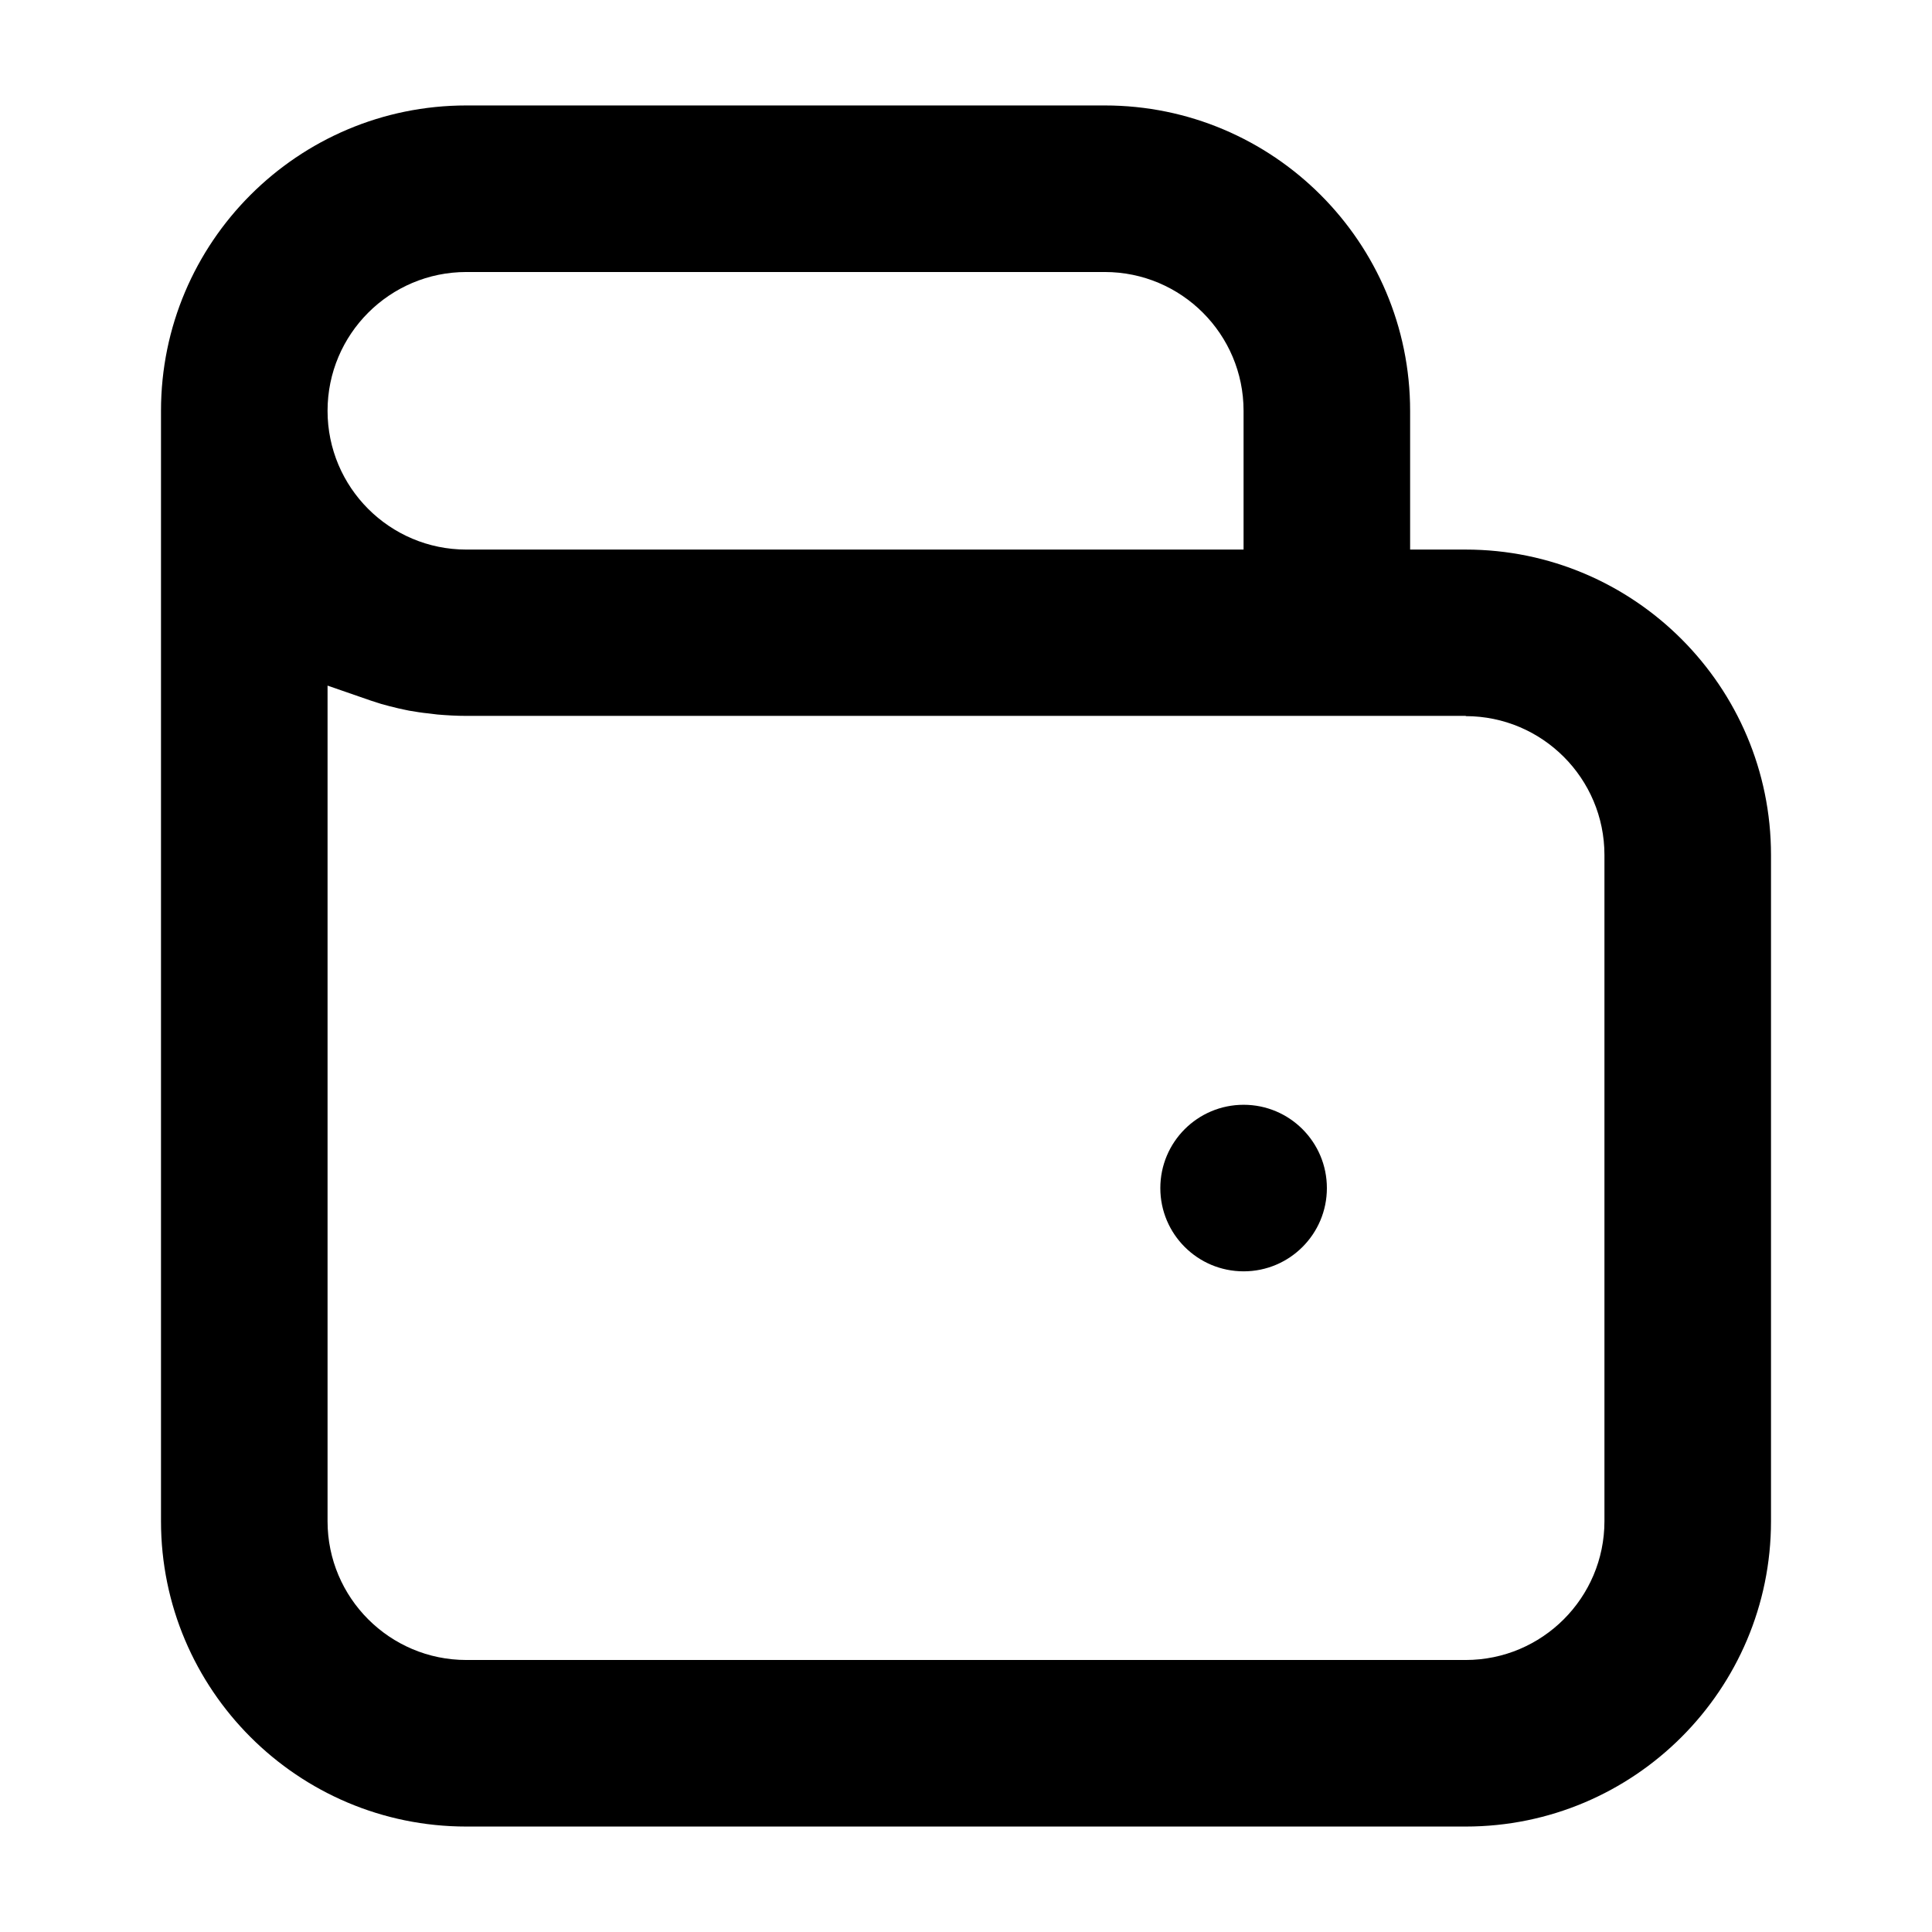 <svg width="24" height="24" viewBox="0 0 24 24" fill="none" xmlns="http://www.w3.org/2000/svg">
<path d="M13.724 1.31H5.793C3.7 1.31 2 3.01 2 5.103V18.897C2 20.99 3.7 22.69 5.793 22.69H18.207C20.3 22.69 22 20.99 22 18.897V10.621C22 8.528 20.3 6.827 18.207 6.827H17.517V5.103C17.517 3.01 15.817 1.31 13.724 1.31ZM5.793 3.379H13.724C14.676 3.379 15.448 4.152 15.448 5.103V6.827H5.793C4.841 6.827 4.069 6.055 4.069 5.103C4.069 4.152 4.841 3.379 5.793 3.379ZM18.207 8.896C19.158 8.896 19.931 9.669 19.931 10.621V18.897C19.931 19.848 19.158 20.621 18.207 20.621H5.793C4.841 20.621 4.069 19.848 4.069 18.897V8.517L4.606 8.703C4.651 8.717 4.693 8.731 4.737 8.745C4.806 8.765 4.879 8.783 4.951 8.8C5.003 8.81 5.041 8.821 5.082 8.828C5.162 8.841 5.241 8.855 5.32 8.862L5.434 8.876C5.551 8.886 5.672 8.893 5.796 8.893H18.21L18.207 8.896Z" fill="black"/>
<path d="M15.449 15.793C16.02 15.793 16.483 15.33 16.483 14.759C16.483 14.187 16.02 13.724 15.449 13.724C14.877 13.724 14.414 14.187 14.414 14.759C14.414 15.33 14.877 15.793 15.449 15.793Z" fill="black"/>
</svg>
